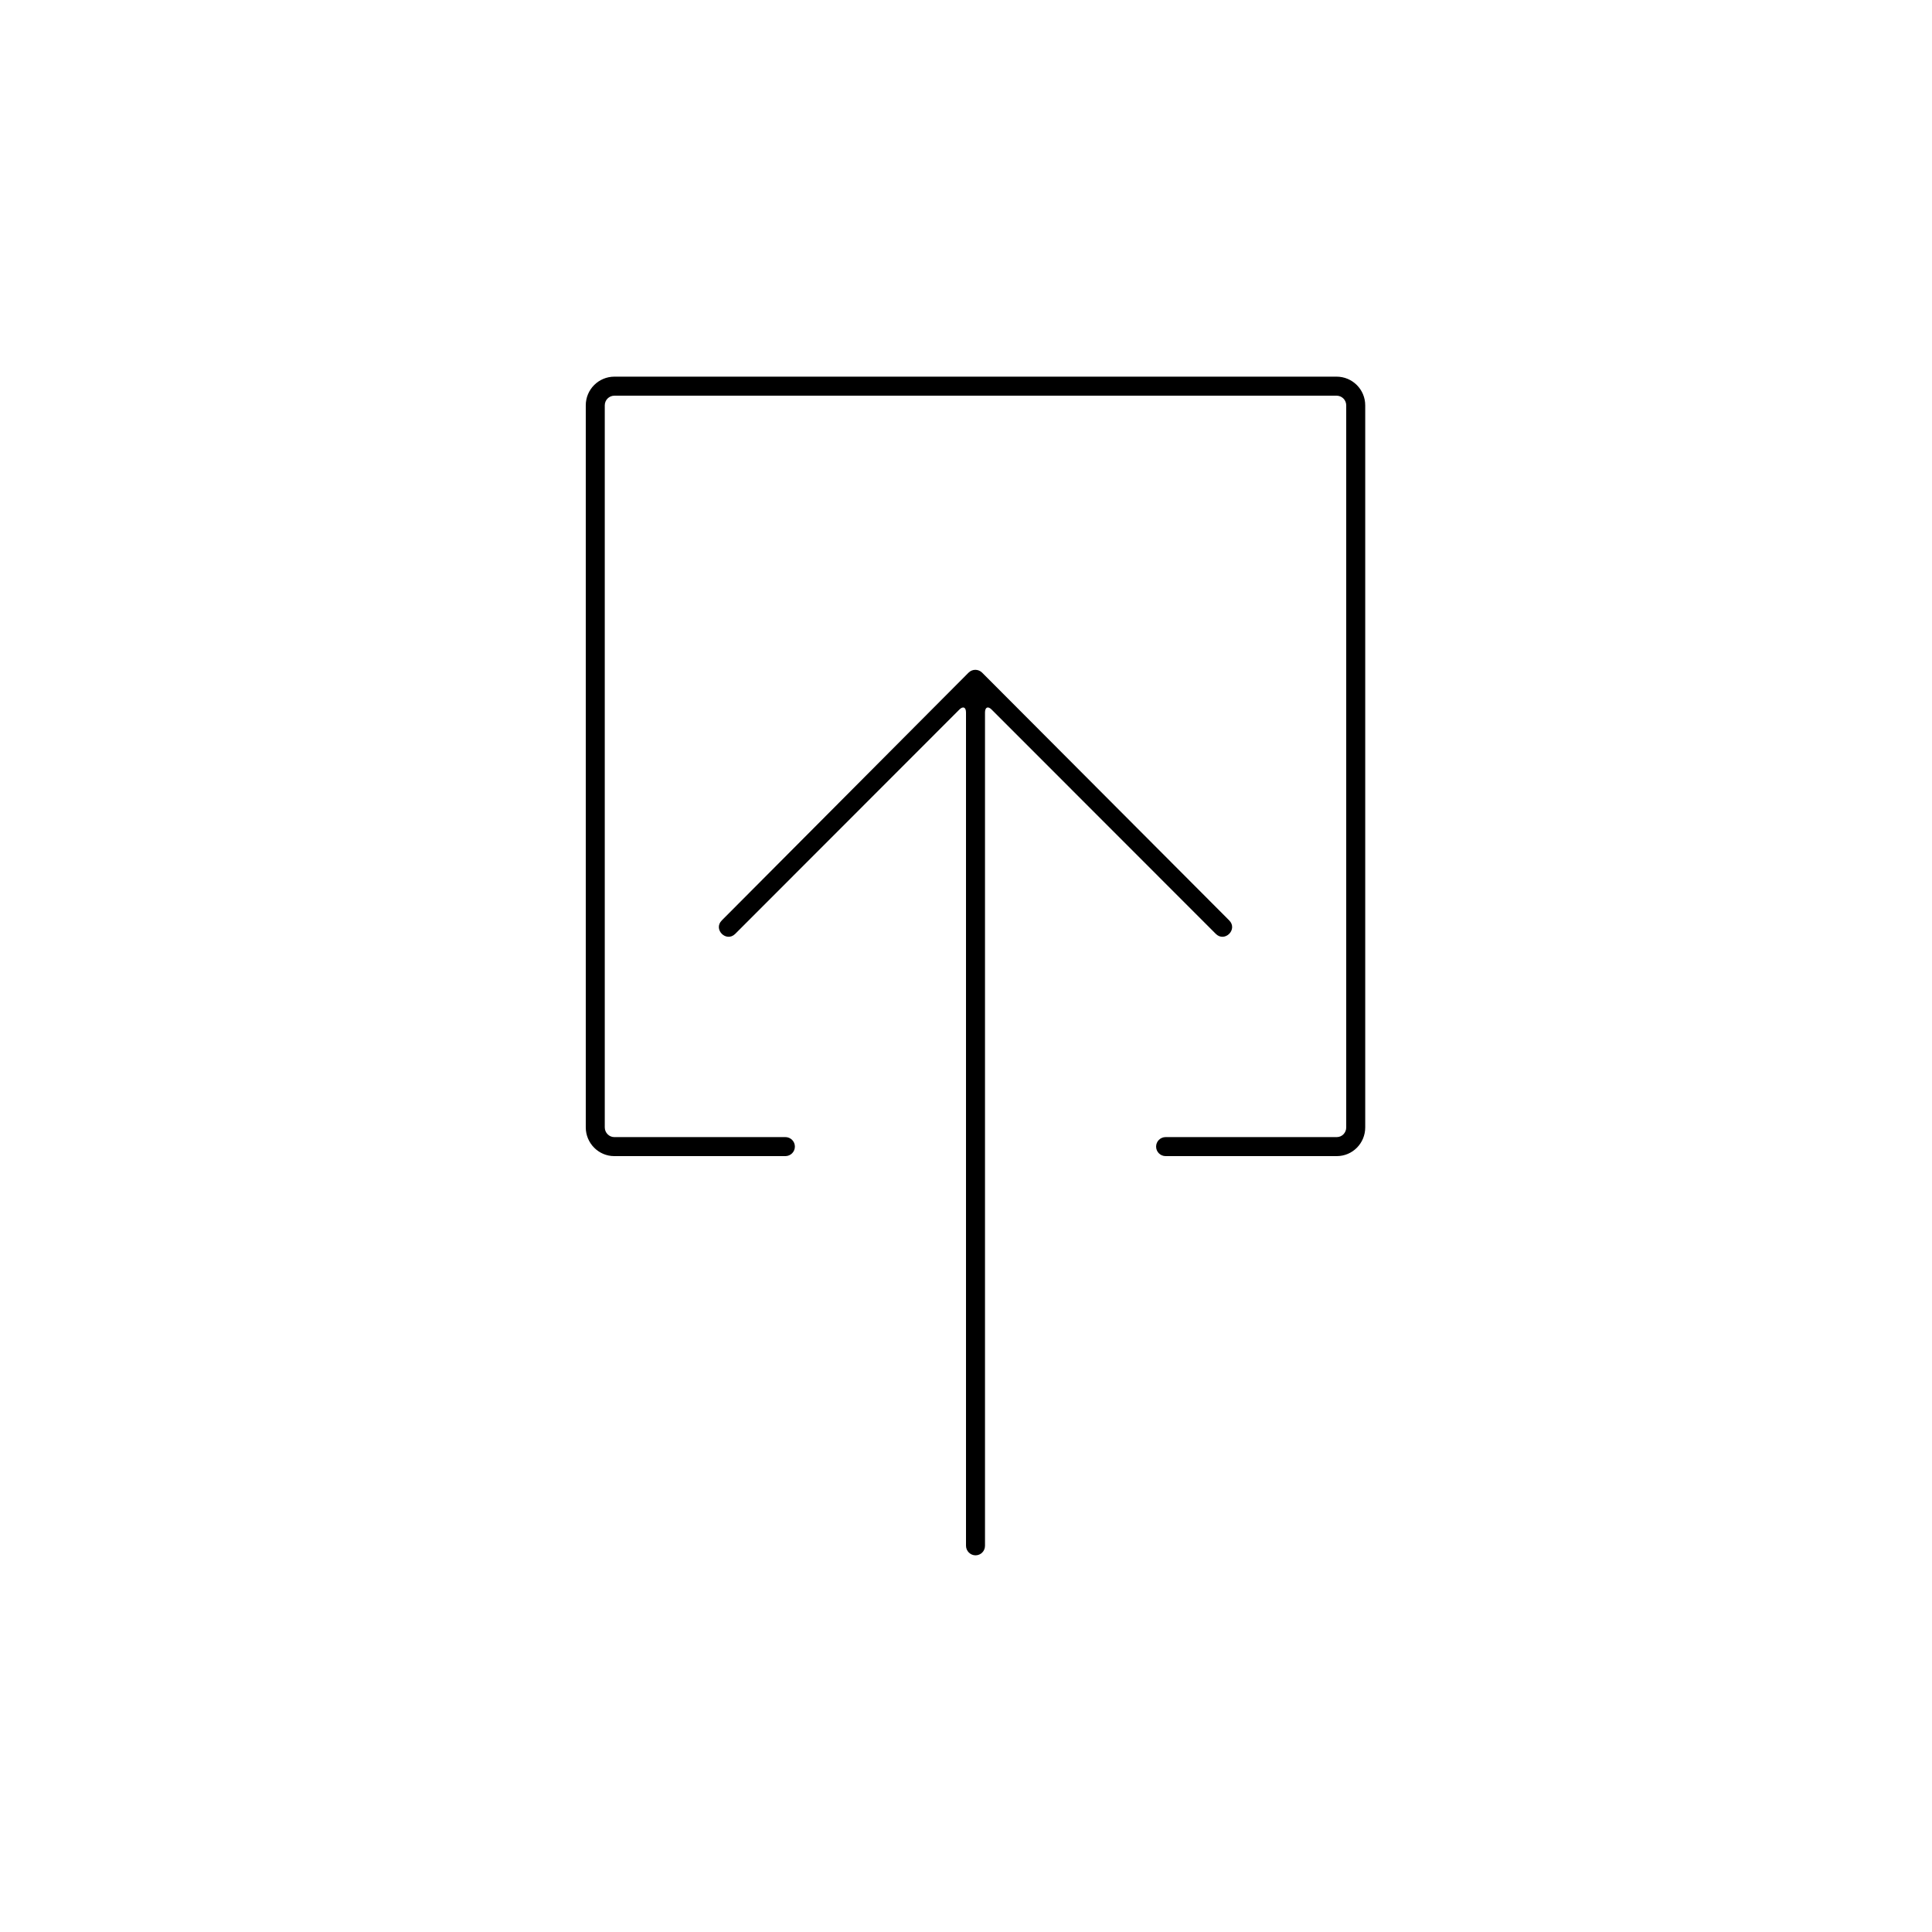 <?xml version="1.0" encoding="UTF-8"?>
<!-- Uploaded to: SVG Repo, www.svgrepo.com, Generator: SVG Repo Mixer Tools -->
<svg fill="#000000" width="800px" height="800px" version="1.1" viewBox="144 144 512 512" xmlns="http://www.w3.org/2000/svg">
 <path d="m452.9 450.38c-1.391 0-2.519-1.129-2.519-2.519s1.129-2.519 2.519-2.519h45.367c1.375 0 2.496-1.133 2.496-2.562v-191.36c0-1.418-1.141-2.562-2.566-2.562h-191.36c-1.422 0-2.566 1.141-2.566 2.562v191.36c0 1.402 1.156 2.562 2.496 2.562h45.367c1.391 0 2.519 1.129 2.519 2.519s-1.129 2.519-2.519 2.519h-45.367c-4.129 0-7.531-3.422-7.531-7.602v-191.36c0-4.207 3.398-7.602 7.602-7.602h191.36c4.207 0 7.602 3.402 7.602 7.602v191.36c0 4.199-3.359 7.602-7.531 7.602zm-48.625-128.12 65.477 65.656c2.371 2.371-1.188 5.934-3.559 3.562l-59.395-59.43c-0.988-0.992-1.762-0.629-1.762 0.773v220.82c0 1.43-1.129 2.539-2.519 2.539-1.348 0-2.516-1.137-2.516-2.539v-220.82c0-1.43-0.793-1.746-1.766-0.773l-59.387 59.43c-2.371 2.371-5.938-1.191-3.562-3.562l65.391-65.656c0.996-1 2.602-0.996 3.598 0z" fill-rule="evenodd"/>
</svg>